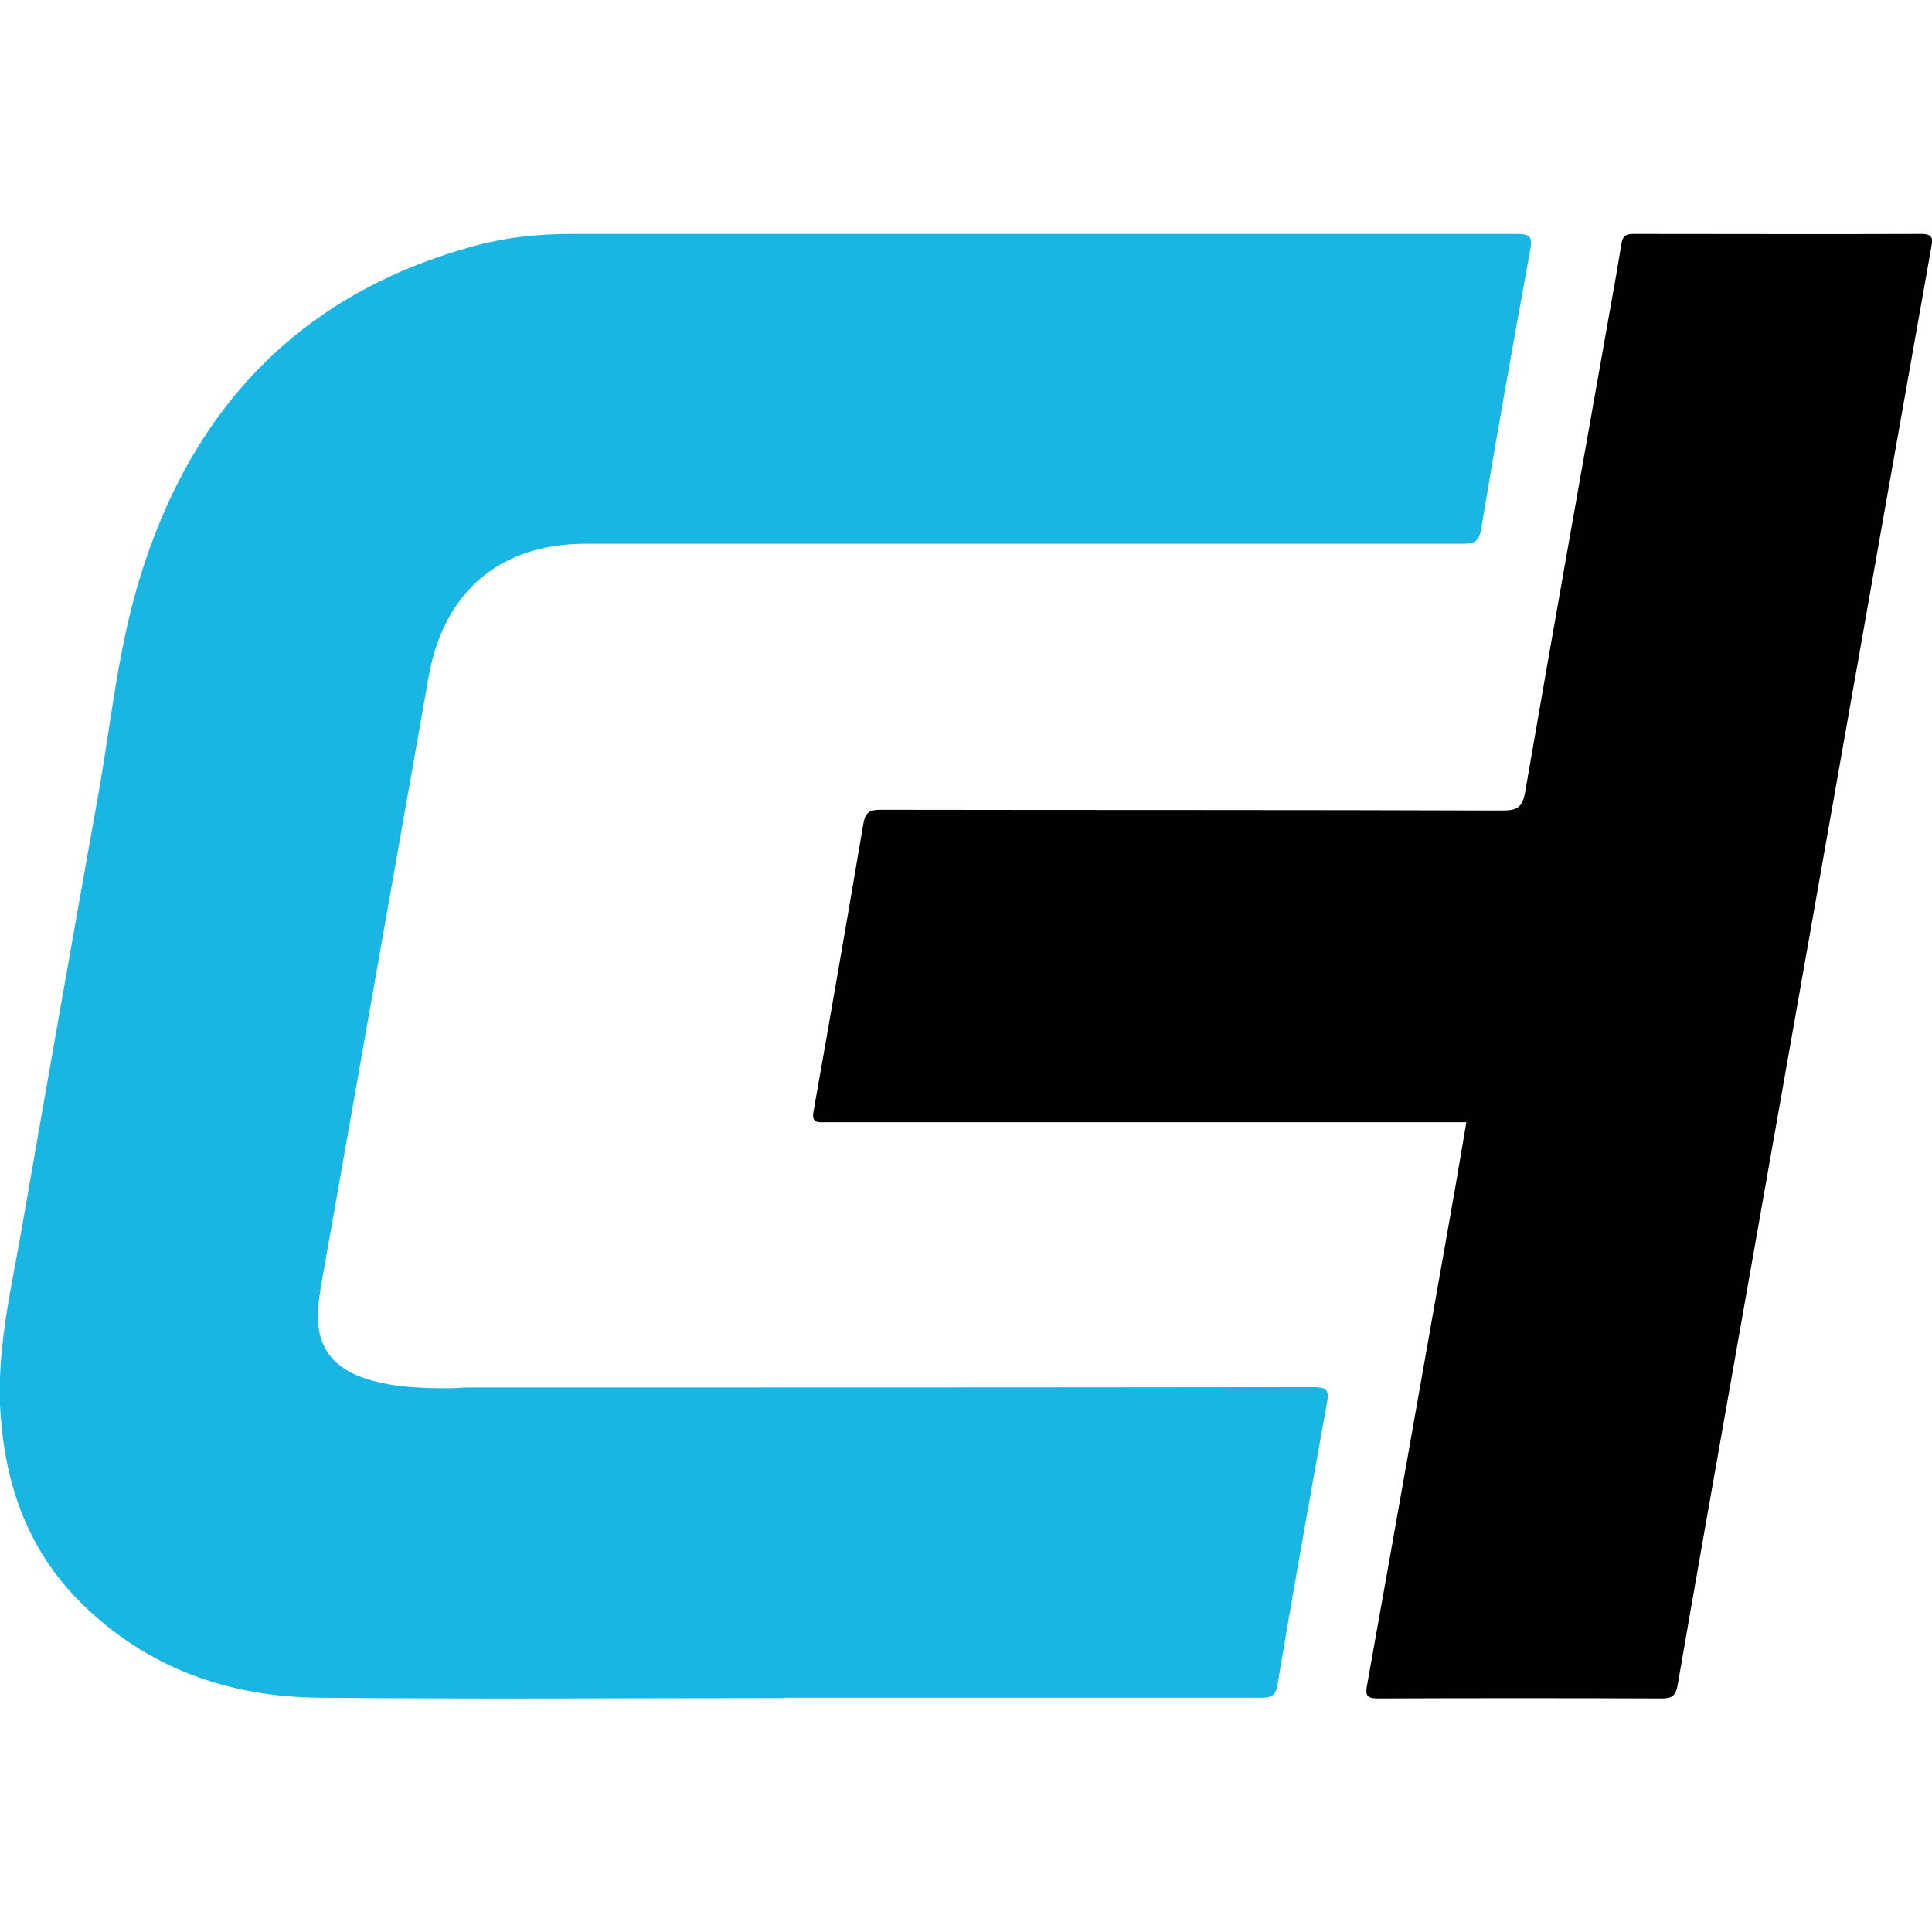 <?xml version="1.0" encoding="UTF-8"?>
<svg id="Layer_1" data-name="Layer 1" xmlns="http://www.w3.org/2000/svg" version="1.1" viewBox="0 0 512 512">
  <defs>
    <style>
      .cls-1 {
        fill: #010101;
      }

      .cls-1, .cls-2 {
        stroke-width: 0px;
      }

      .cls-2 {
        fill: #19b6e4;
      }
    </style>
  </defs>
  <path class="cls-2" d="M207.8,450c-41.1,0-82.1.3-123.2-.1-24.1-.2-45.8-7.9-63.2-25.2C6.9,410.3.9,392.2,0,372.1c-.6-15.9,3.1-31.2,5.8-46.7,6.6-38,13.3-76,20.1-114,3.4-18.9,5.2-38.2,10.7-56.7,13.6-45.9,42.6-77.1,89.8-89.7,8.2-2.2,16.6-3,25-3,83.5,0,167,0,250.5,0,3.6,0,4.3.7,3.6,4.4-4.5,24.6-8.9,49.2-13,73.9-.6,3.4-2,3.8-4.9,3.8-77.5,0-154.9,0-232.4,0-22.7,0-37.6,12.7-41.6,35.2-9.5,54-19.1,107.9-28.6,161.9-.3,2-.6,4-.7,6-.6,8.9,3.4,15,11.9,17.9,7.5,2.6,15.3,2.8,23.1,2.8,1.5,0,3-.2,4.5-.2,74.7,0,149.4,0,224.1-.1,3.9,0,4.4.9,3.7,4.5-4.5,24.9-8.9,49.7-13.1,74.6-.5,2.8-1.7,3.2-4.2,3.2-42.2,0-84.4,0-126.6,0Z"/>
  <path class="cls-1" d="M388.6,297.4h-4.2c-55.2,0-110.3,0-165.5,0-2.1,0-3.9.4-3.3-2.9,4.5-25.4,8.9-50.8,13.2-76.2.5-2.9,1.5-3.7,4.5-3.7,54.9.1,109.8,0,164.7.2,3.9,0,5.5-.7,6.2-5,7.5-43.6,15.3-87.1,23-130.7.9-4.8,1.7-9.7,2.5-14.5.3-2,1.1-2.6,3.2-2.6,25.4,0,50.9.1,76.3,0,3.2,0,3,1.4,2.6,3.6-4.2,23.5-8.3,47-12.5,70.5-6.4,36.3-12.8,72.5-19.2,108.8-7,39.5-13.9,78.9-20.9,118.4-4.9,27.7-9.8,55.4-14.6,83.2-.5,2.8-1.4,3.6-4.2,3.6-25.1-.1-50.1-.1-75.2,0-3.1,0-3.4-.9-2.9-3.6,7.5-41.9,14.9-83.9,22.3-125.8,1.4-7.7,2.6-15.3,4-23.3Z"/>
</svg>
